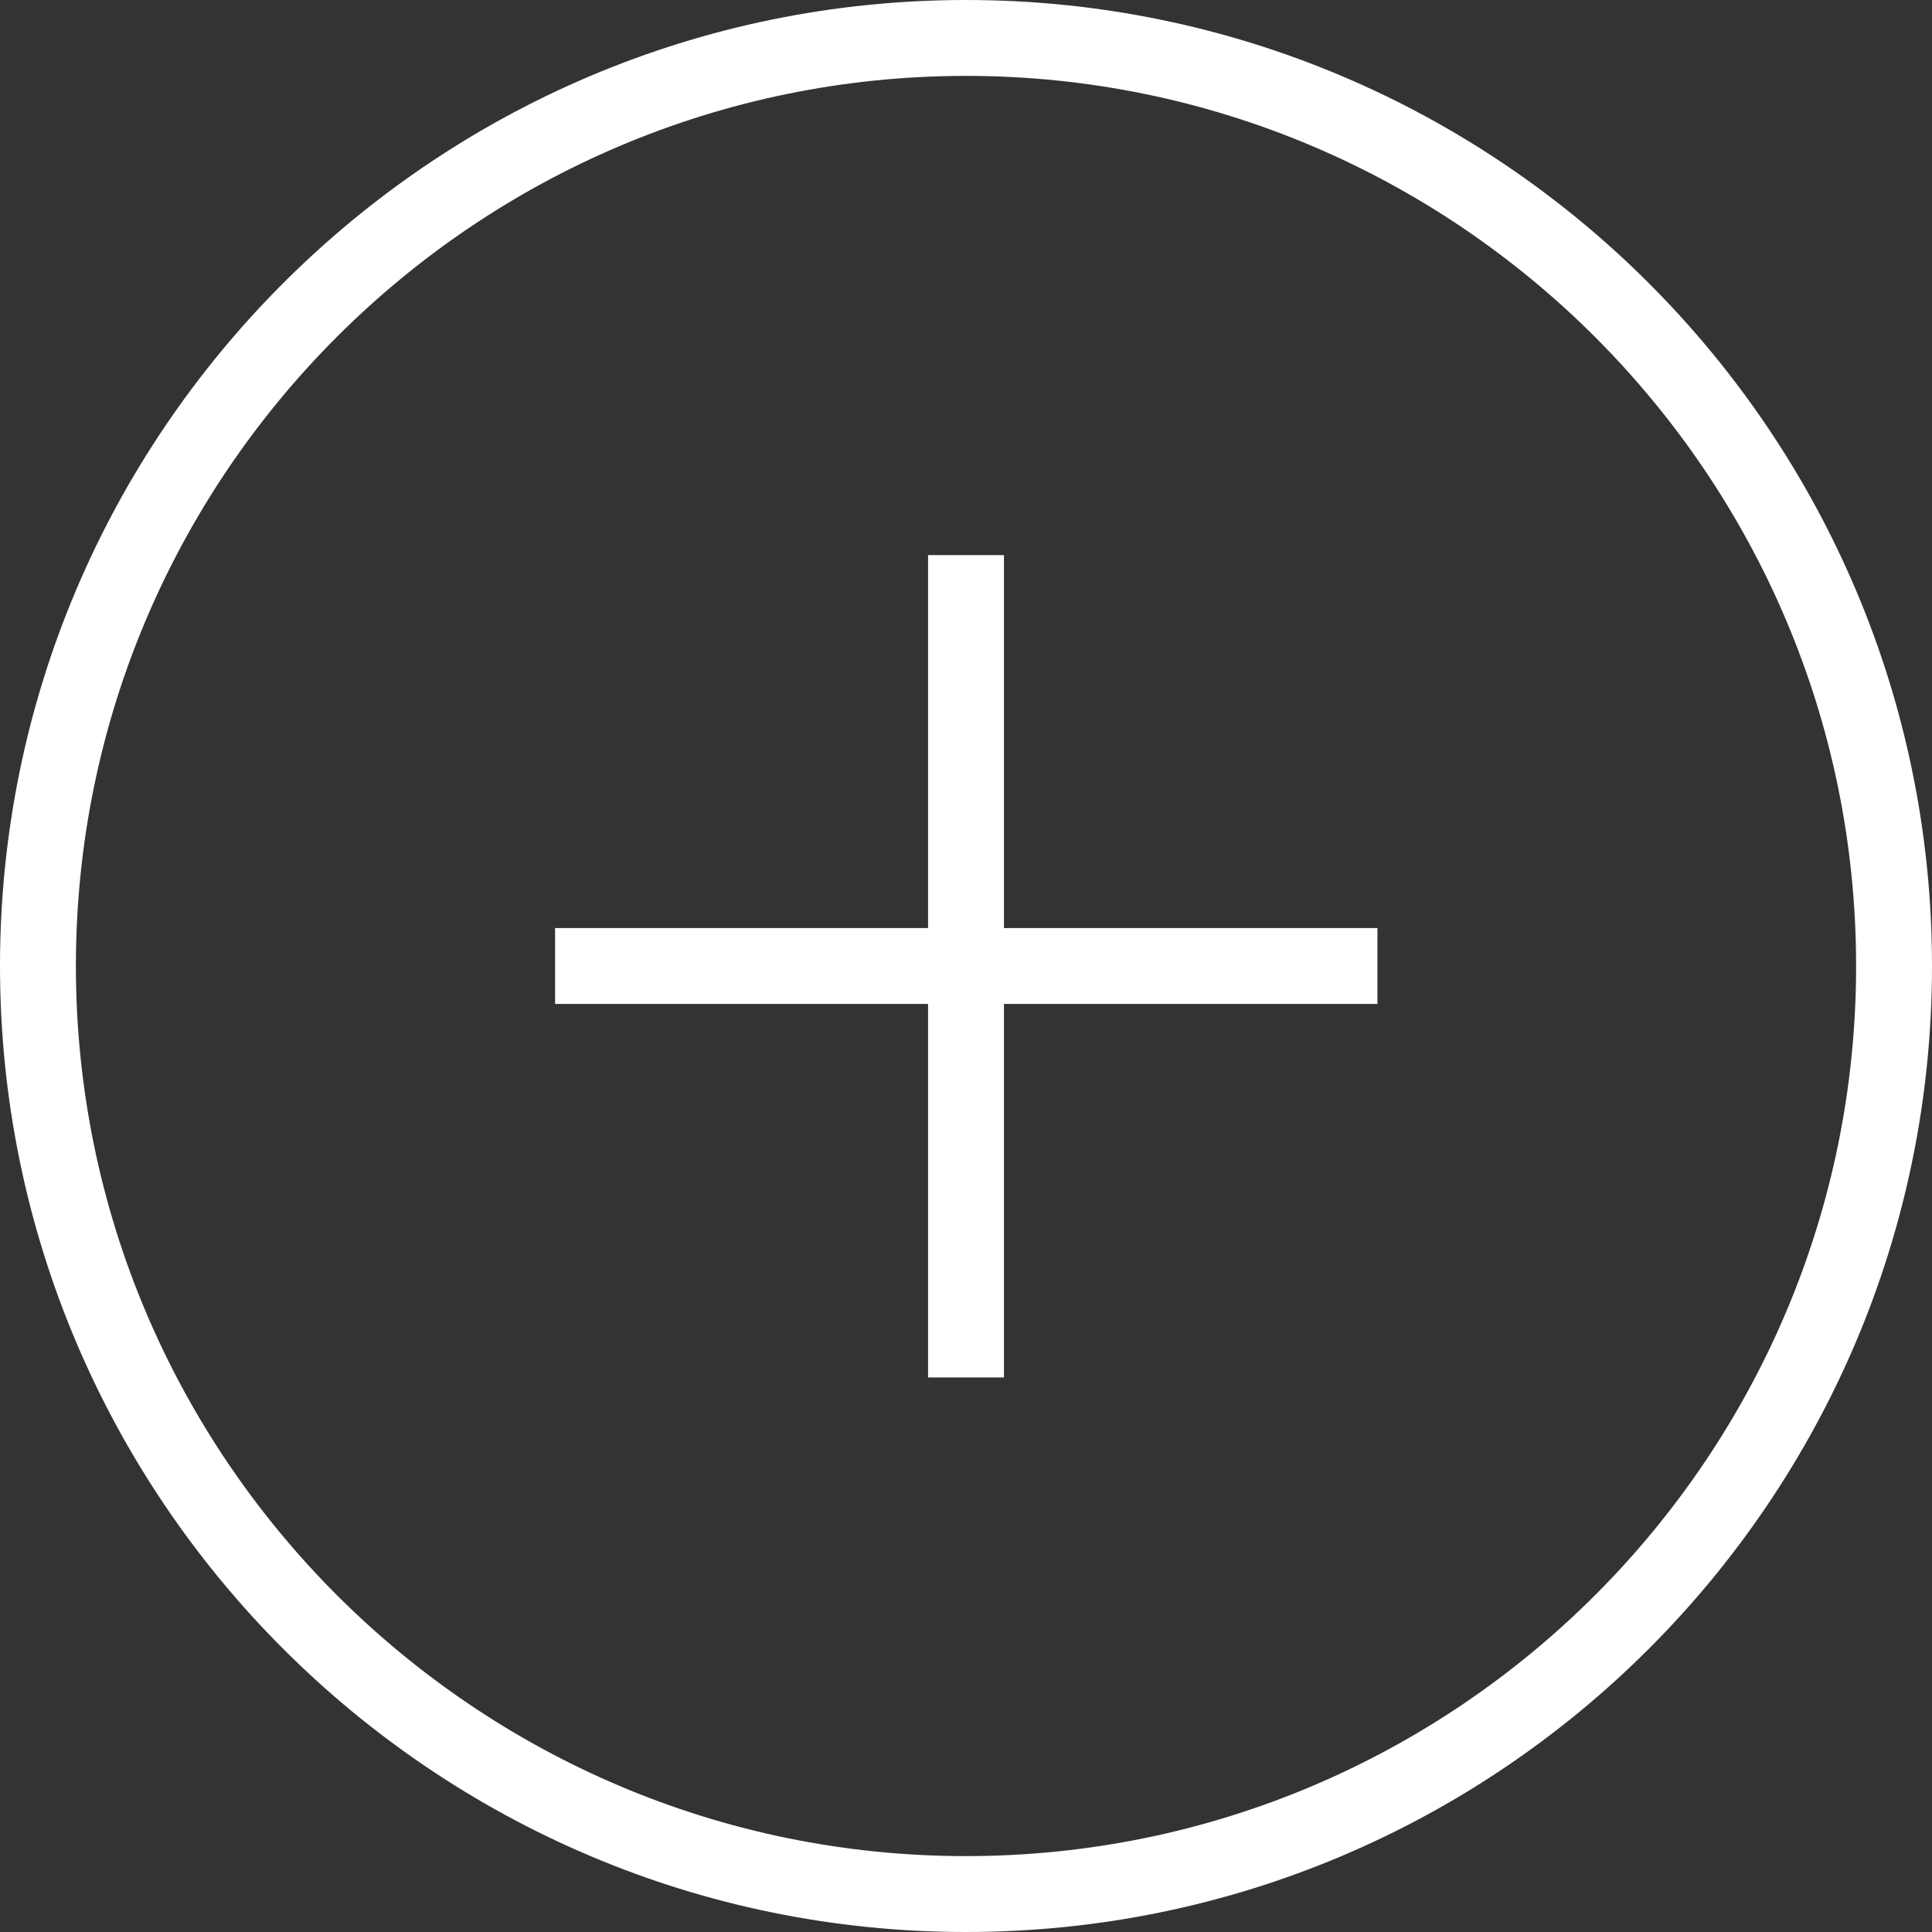<?xml version="1.0" encoding="utf-8"?>
<!-- Generator: Adobe Illustrator 23.0.3, SVG Export Plug-In . SVG Version: 6.00 Build 0)  -->
<svg version="1.1" id="Capa_1" xmlns="http://www.w3.org/2000/svg" xmlns:xlink="http://www.w3.org/1999/xlink" x="0px" y="0px"
	 viewBox="0 0 356.4 356.4" style="enable-background:new 0 0 356.4 356.4;" xml:space="preserve">
<rect x="0" y="0" width="356.4" height="356.4" fill="#333333" stroke="none"/>
<style type="text/css">
	.st0{fill:#FFFFFF;}
</style>
<g>
	<polygon class="st0" points="185.2,102.4 171.2,102.4 171.2,171.2 102.4,171.2 102.4,185.2 171.2,185.2 171.2,254.1 185.2,254.1 
		185.2,185.2 254.1,185.2 254.1,171.2 185.2,171.2 	"/>
	<path class="st0" d="M178.2,0C79.9,0,0,79.9,0,178.2s79.9,178.2,178.2,178.2s178.2-79.9,178.2-178.2S276.5,0,178.2,0z M178.2,342.4
		C87.7,342.4,14,268.8,14,178.2S87.7,14,178.2,14s164.2,73.7,164.2,164.2S268.8,342.4,178.2,342.4z"/>
</g>
</svg>
